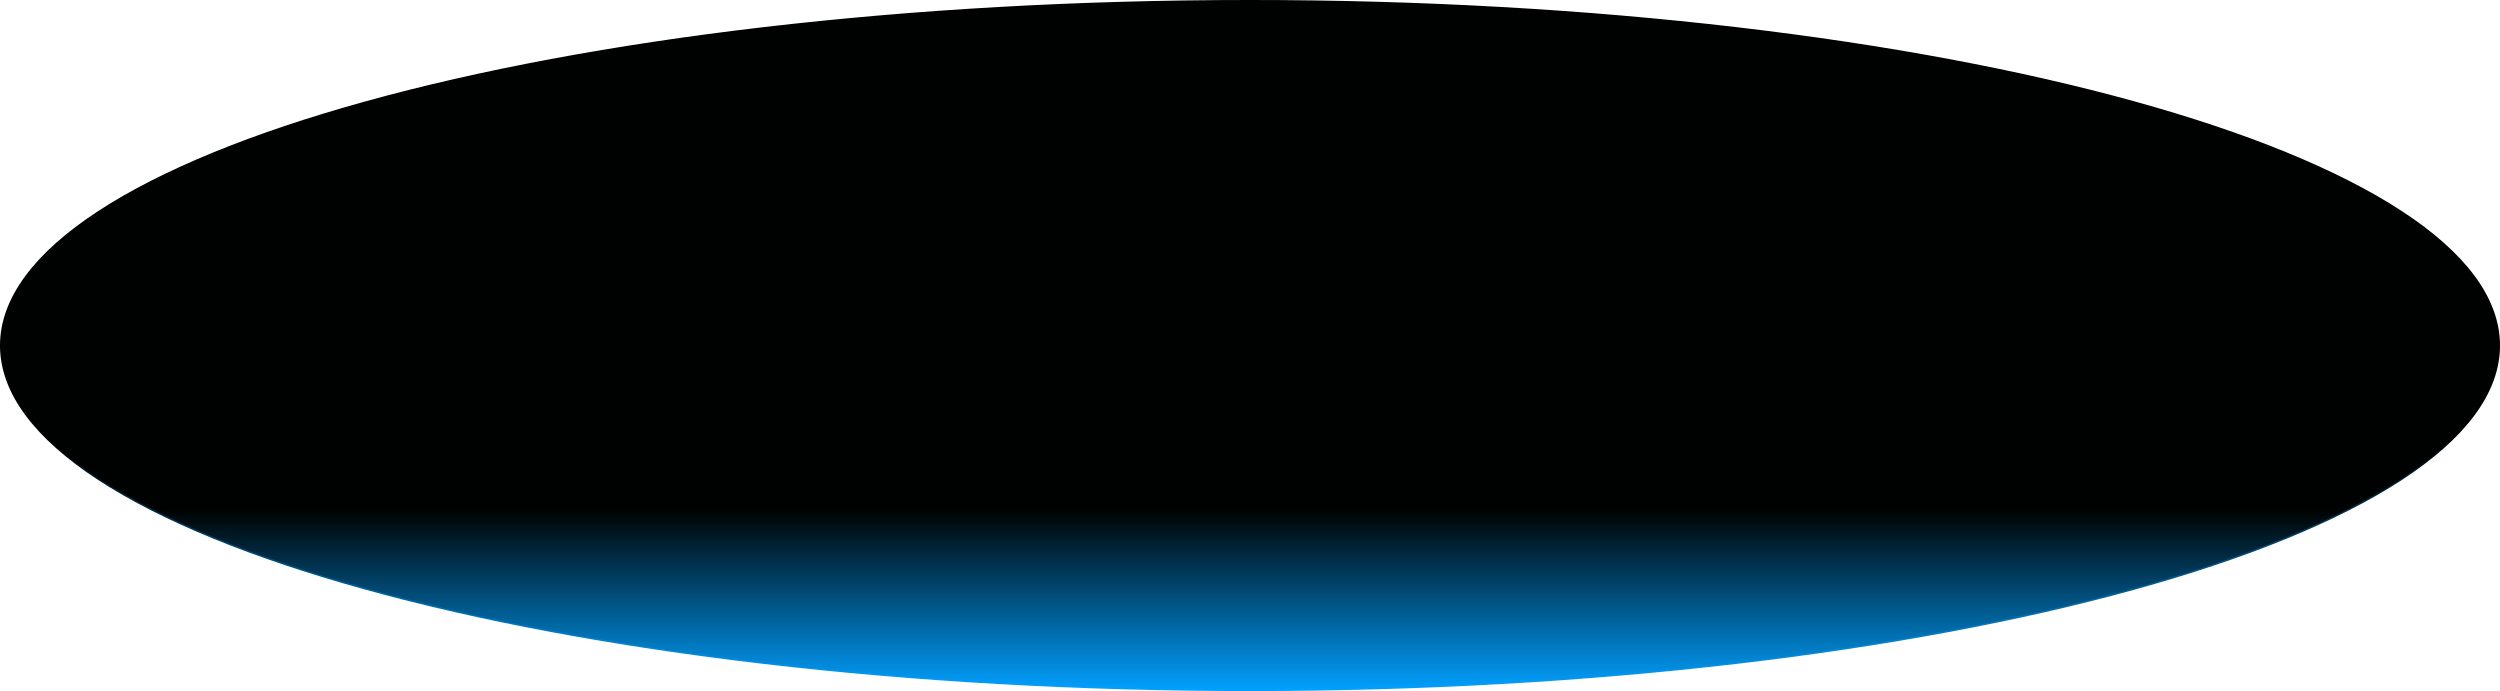 <svg width="1599" height="442" viewBox="0 0 1599 442" fill="none" xmlns="http://www.w3.org/2000/svg">
<g clip-path="url(#clip0_4553_766)">
<path d="M1598.5 221C1598.5 251.252 1576.31 280.191 1535.9 306.605C1495.5 333.005 1437.02 356.799 1364.7 376.789C1220.07 416.767 1020.24 441.5 799.5 441.5C578.756 441.5 378.928 416.767 234.301 376.789C161.985 356.799 103.498 333.005 63.102 306.605C22.686 280.191 0.5 251.252 0.5 221C0.5 190.748 22.686 161.809 63.102 135.395C103.498 108.995 161.985 85.201 234.301 65.211C378.928 25.233 578.756 0.5 799.5 0.5C1020.24 0.5 1220.07 25.233 1364.7 65.211C1437.02 85.201 1495.5 108.995 1535.9 135.395C1576.31 161.809 1598.5 190.748 1598.5 221Z" fill="url(#paint0_linear_4553_766)" stroke="url(#paint1_linear_4553_766)"/>
</g>
<defs>
<linearGradient id="paint0_linear_4553_766" x1="799.5" y1="326.051" x2="799.5" y2="442" gradientUnits="userSpaceOnUse">
<stop stop-color="#000201"/>
<stop offset="1" stop-color="#02A0FF"/>
</linearGradient>
<linearGradient id="paint1_linear_4553_766" x1="799.5" y1="278.974" x2="799.5" y2="442" gradientUnits="userSpaceOnUse">
<stop/>
<stop offset="1" stop-color="#02A0FF"/>
</linearGradient>
<clipPath id="clip0_4553_766">
<rect width="1599" height="442" fill="white"/>
</clipPath>
</defs>
</svg>
